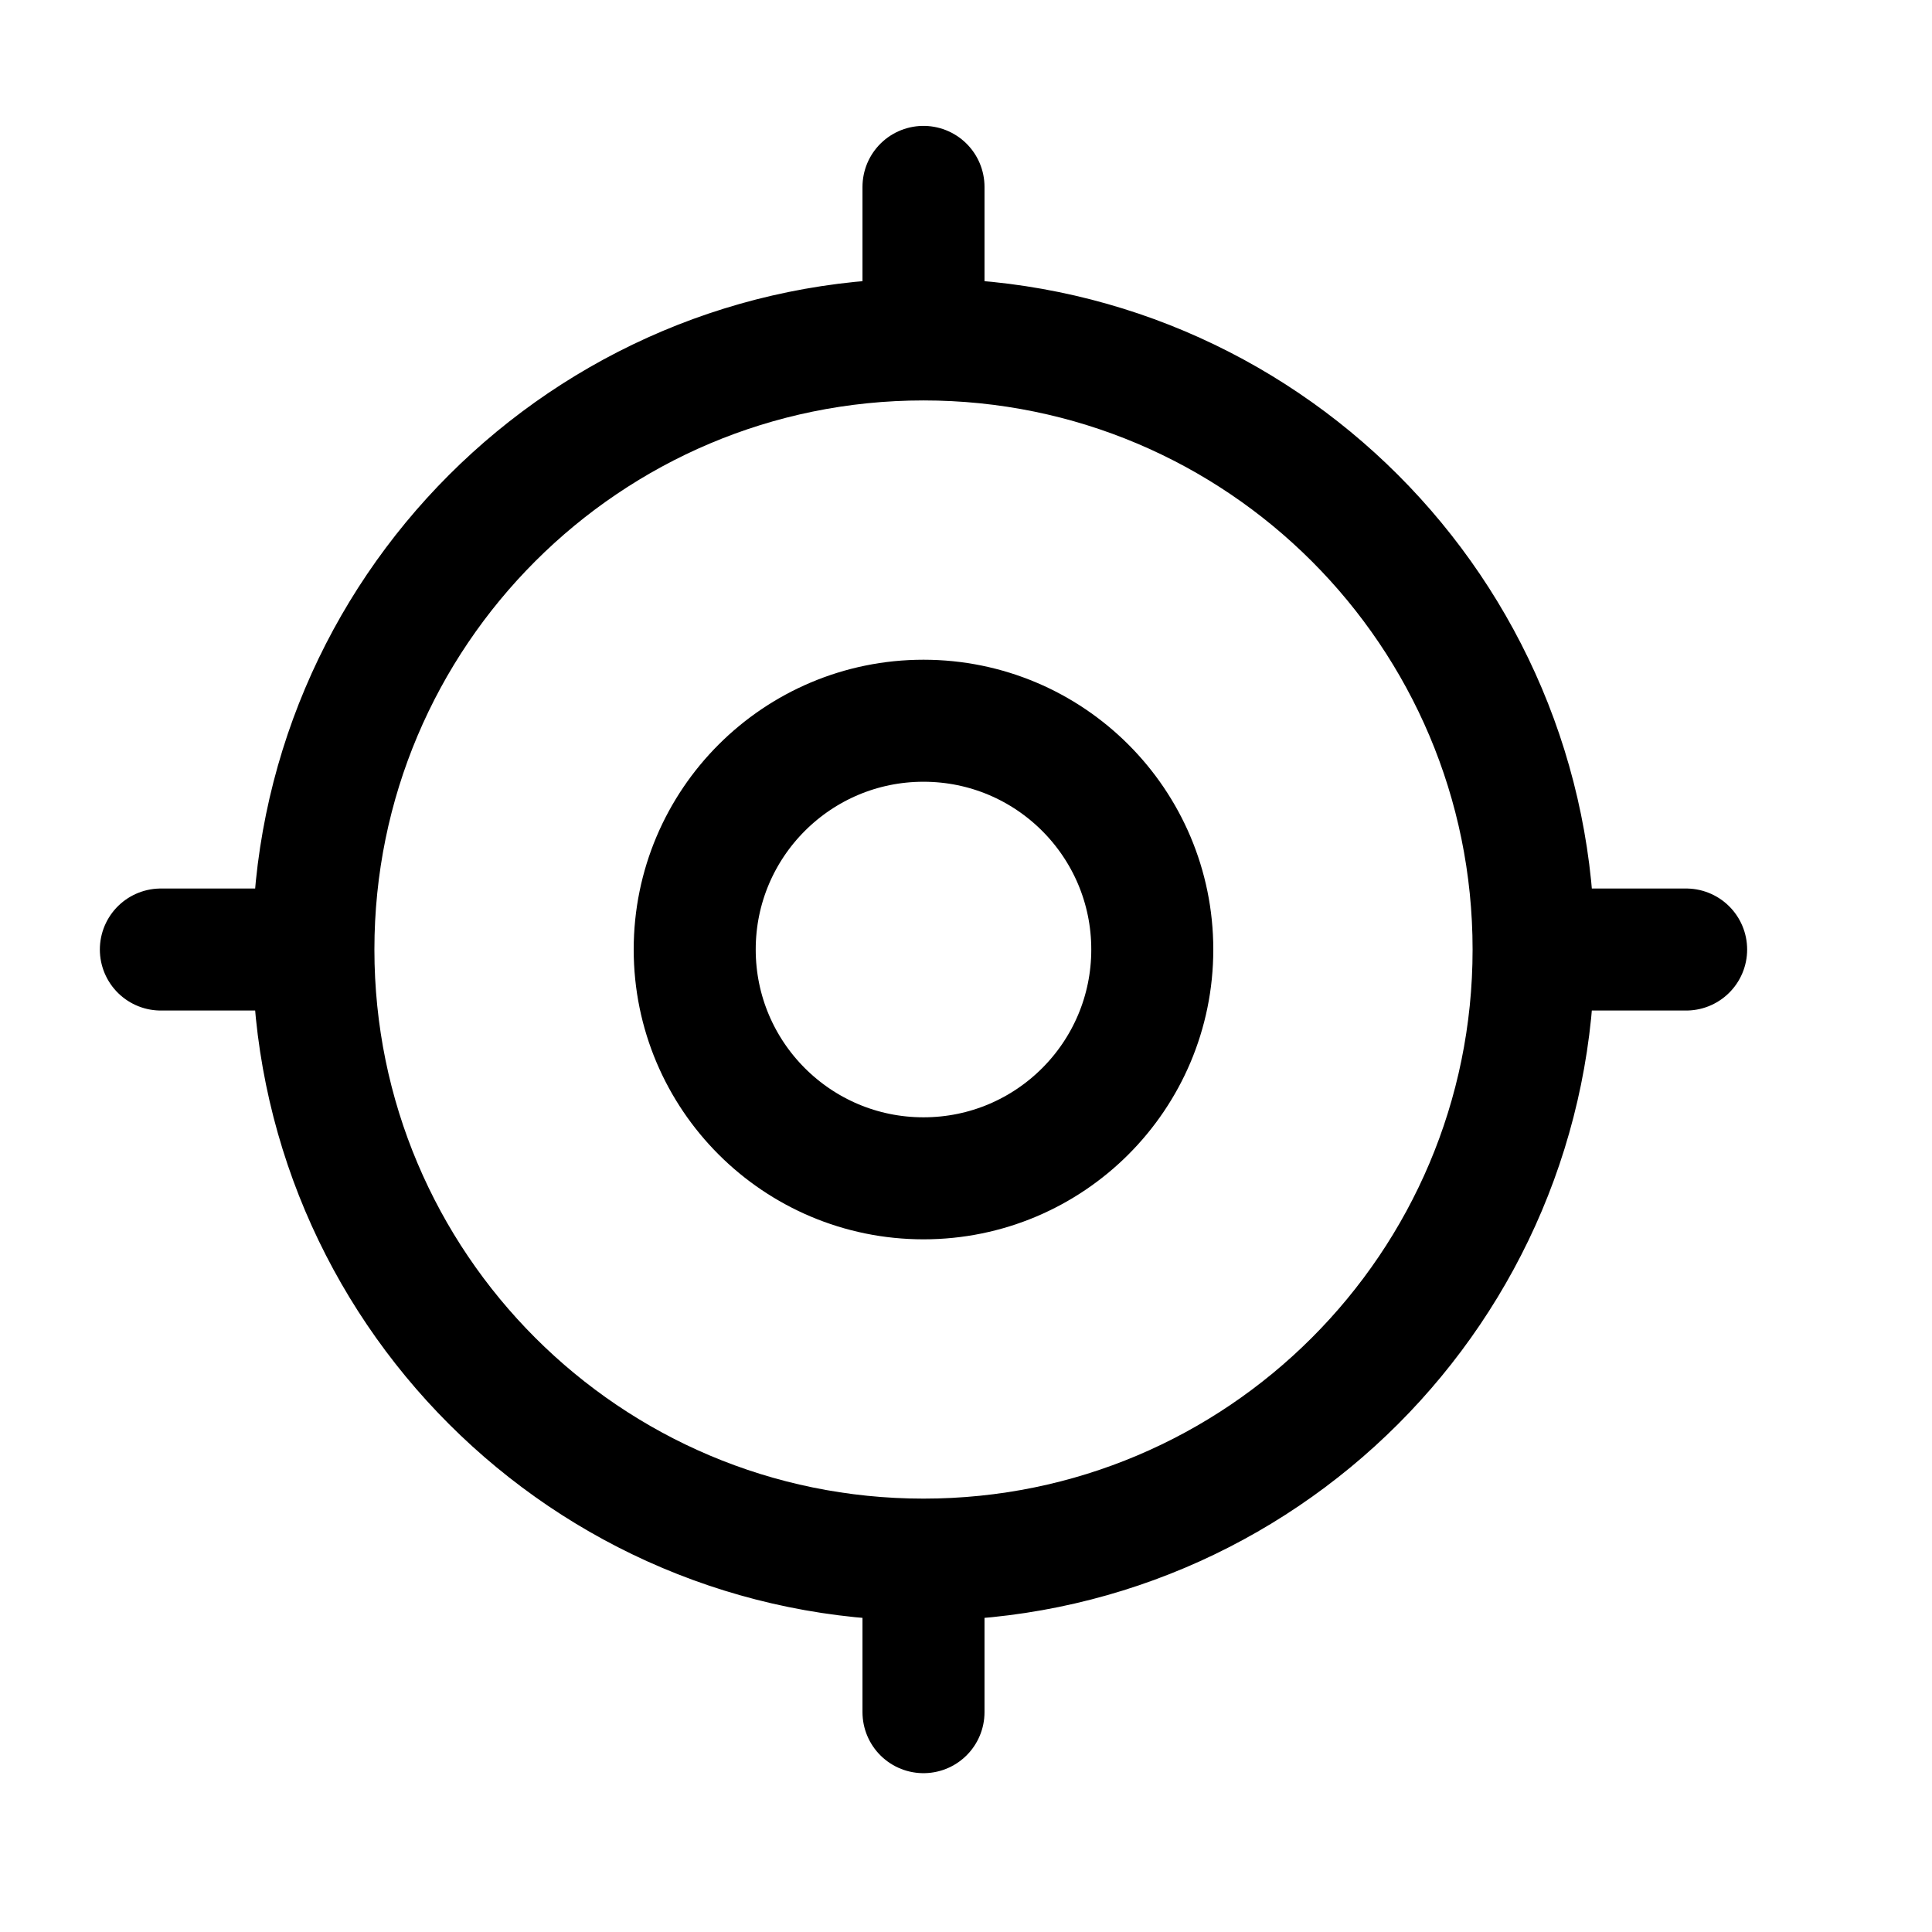 <svg width="19" height="19" viewBox="0 0 19 19" fill="none" xmlns="http://www.w3.org/2000/svg">
<g id="mark" clip-path="url(#clip0_26_2578)">
<path id="Icon" d="M15.082 9.338C15.082 12.652 12.396 15.338 9.082 15.338M15.082 9.338C15.082 6.024 12.396 3.338 9.082 3.338M15.082 9.338H16.582M9.082 15.338C5.769 15.338 3.082 12.652 3.082 9.338M9.082 15.338V16.838M3.082 9.338C3.082 6.024 5.769 3.338 9.082 3.338M3.082 9.338H1.582M9.082 3.338V1.838M11.332 9.338C11.332 10.581 10.325 11.588 9.082 11.588C7.84 11.588 6.832 10.581 6.832 9.338C6.832 8.095 7.84 7.088 9.082 7.088C10.325 7.088 11.332 8.095 11.332 9.338Z" stroke="black" stroke-width="1.2" stroke-linecap="round" stroke-linejoin="round"/>
</g>
<defs>
<clipPath id="clip0_26_2578">
<rect width="18" height="18" fill="white" transform="translate(0.082 0.338)"/>
</clipPath>
</defs>
</svg>
